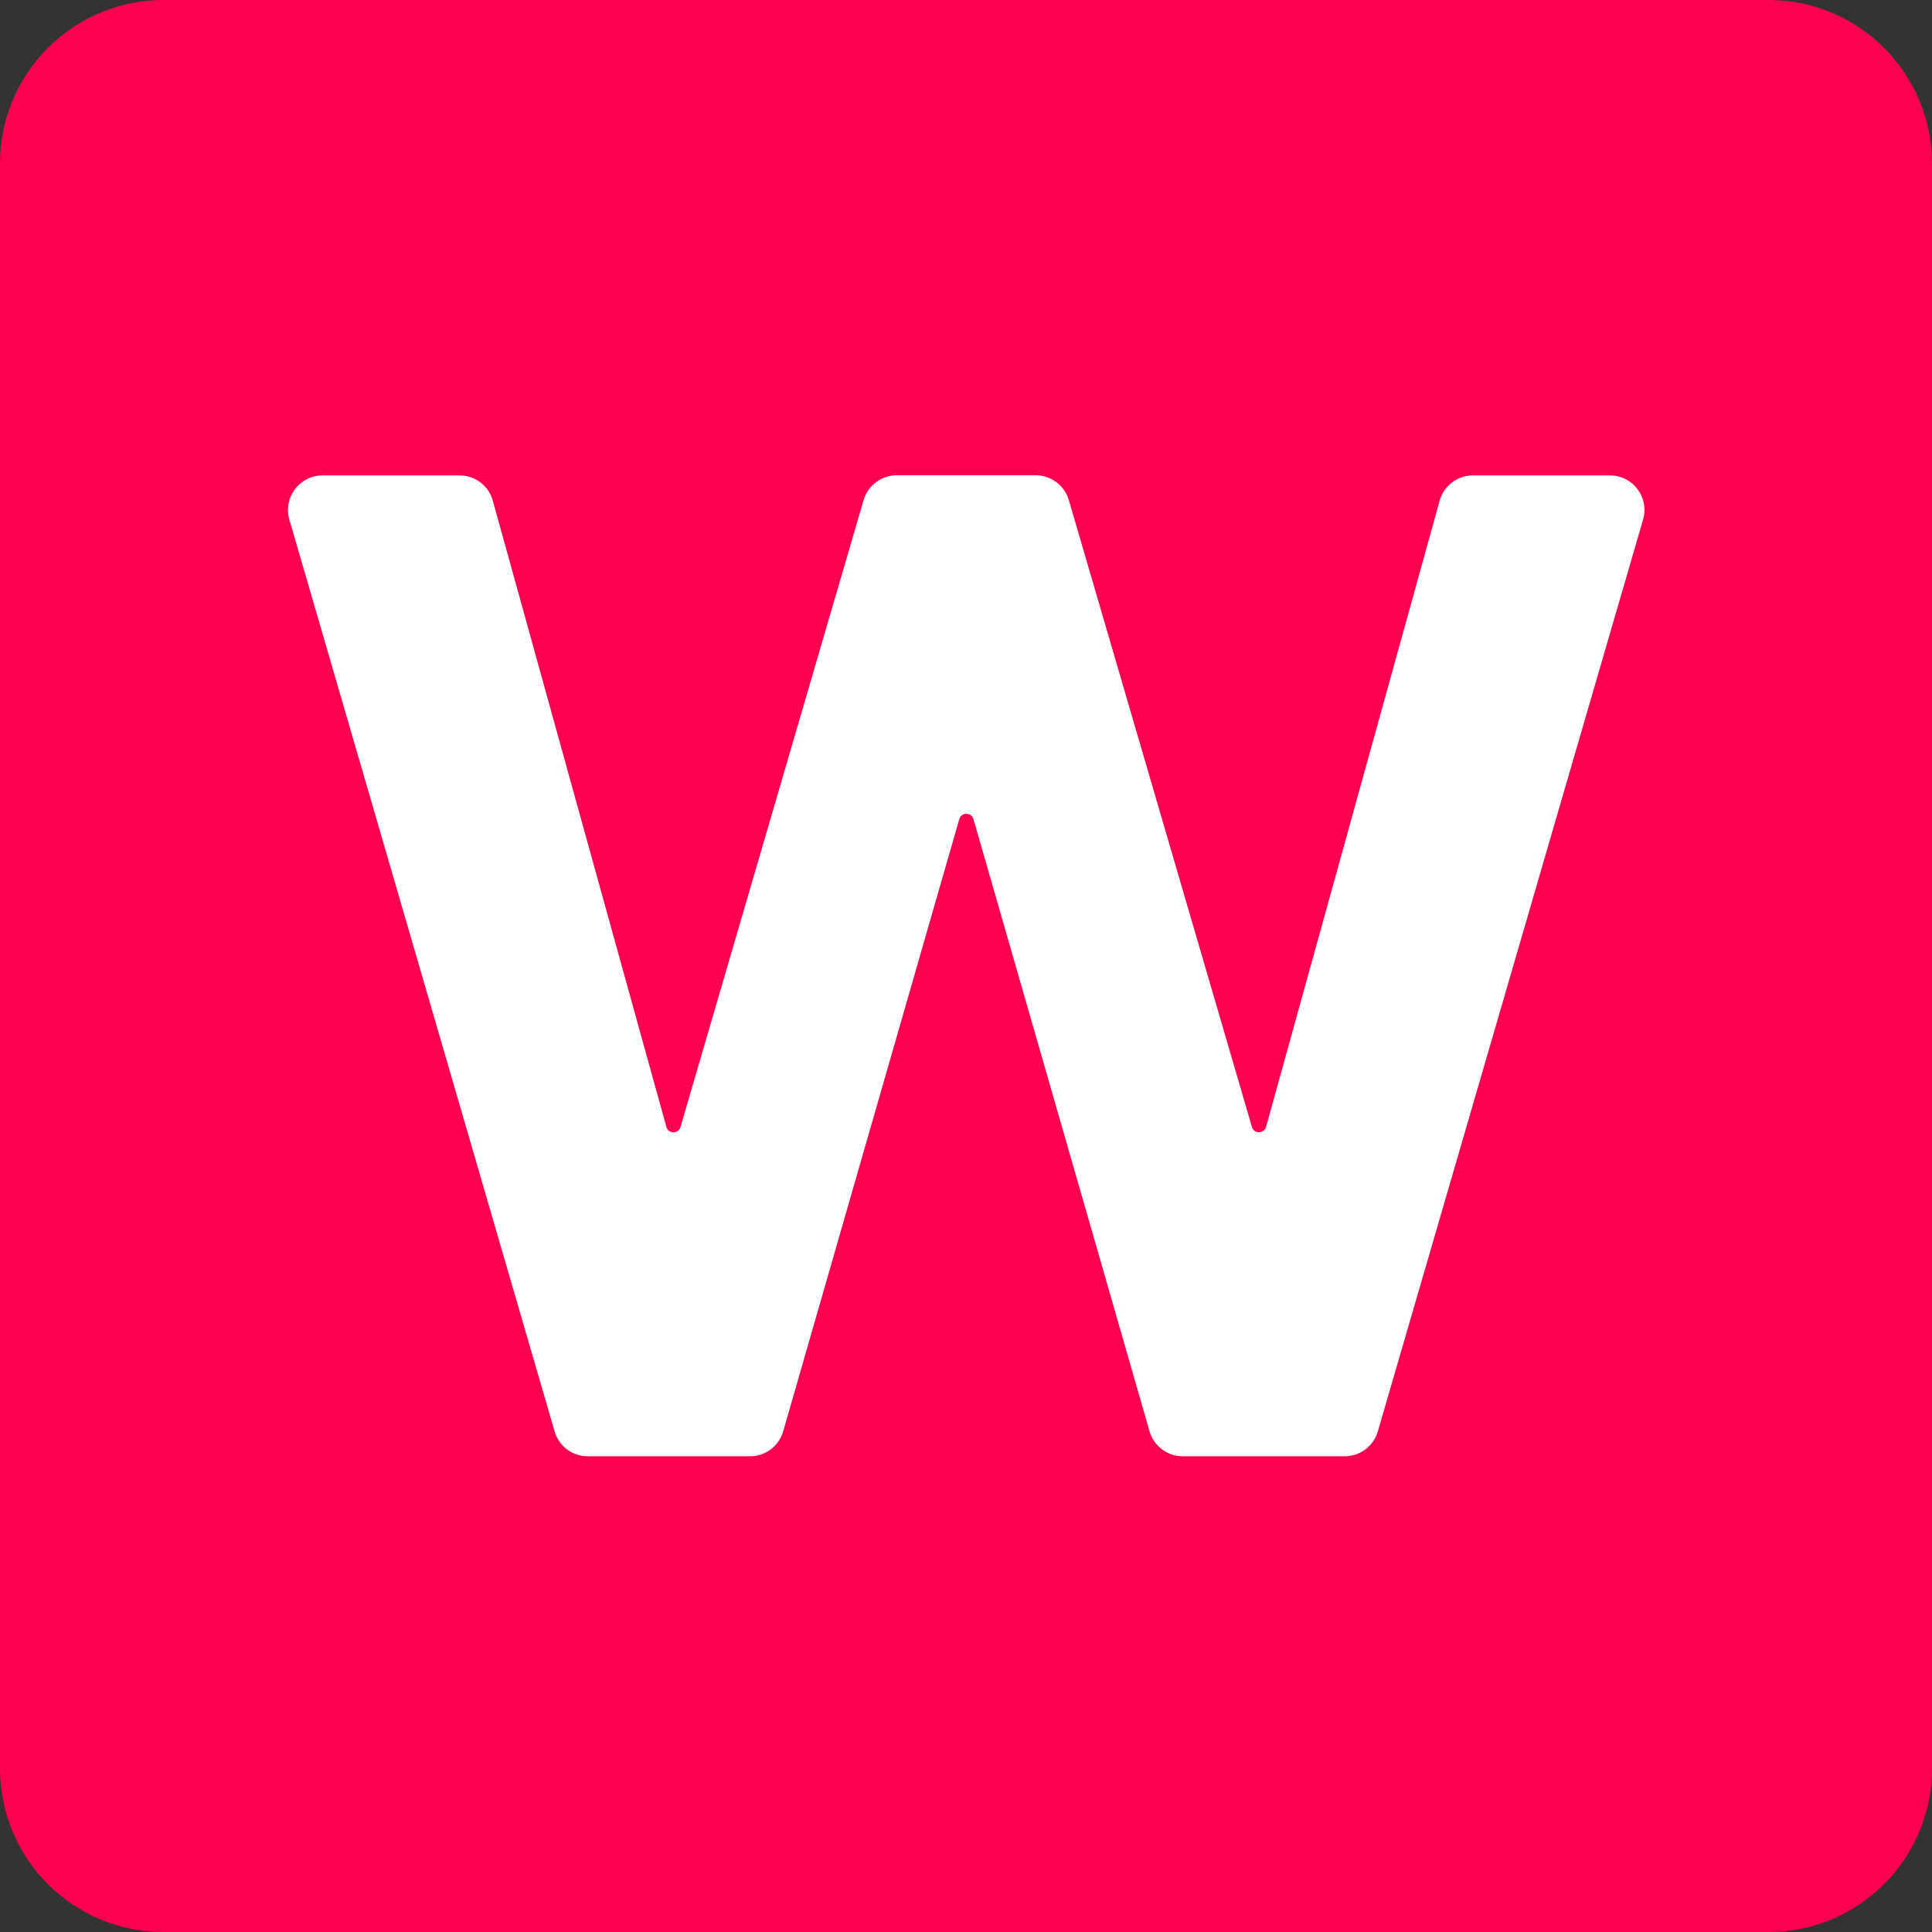 <?xml version="1.0" encoding="UTF-8"?>
<svg xmlns="http://www.w3.org/2000/svg" width="130" height="130" viewBox="0 0 130 130" fill="none">
  <rect x="0" y="0" width="130" height="130" fill="#333333" stroke="none"/>
  <g clip-path="url(#clip0_42_37)">
    <path d="M119 0H11C4.925 0 0 4.925 0 11V119C0 125.075 4.925 130 11 130H119C125.075 130 130 125.075 130 119V11C130 4.925 125.075 0 119 0Z" fill="#FF0051"></path>
    <path d="M50.45 97.99H39.55C38.52 97.99 37.61 97.32 37.32 96.32L19.47 34.96C19.04 33.48 20.15 31.99 21.7 31.99H30.93C31.97 31.99 32.89 32.69 33.16 33.69L44.84 75.83C44.97 76.31 45.65 76.31 45.79 75.83L58.11 33.65C58.4 32.66 59.31 31.98 60.34 31.98H69.69C70.72 31.98 71.63 32.66 71.92 33.65L84.24 75.83C84.38 76.31 85.05 76.3 85.19 75.83L96.87 33.69C97.15 32.69 98.06 31.99 99.1 31.99H108.33C109.88 31.99 110.99 33.47 110.56 34.96L92.71 96.32C92.42 97.31 91.51 97.99 90.48 97.99H79.58C78.55 97.99 77.64 97.3 77.35 96.31L65.5 55.11C65.36 54.64 64.69 54.64 64.55 55.11L52.7 96.31C52.41 97.3 51.51 97.99 50.47 97.99H50.45Z" fill="white"></path>
  </g>
  <defs>
    <clipPath id="clip0_42_37">
      <rect width="130" height="130" fill="white"></rect>
    </clipPath>
  </defs>
</svg>
